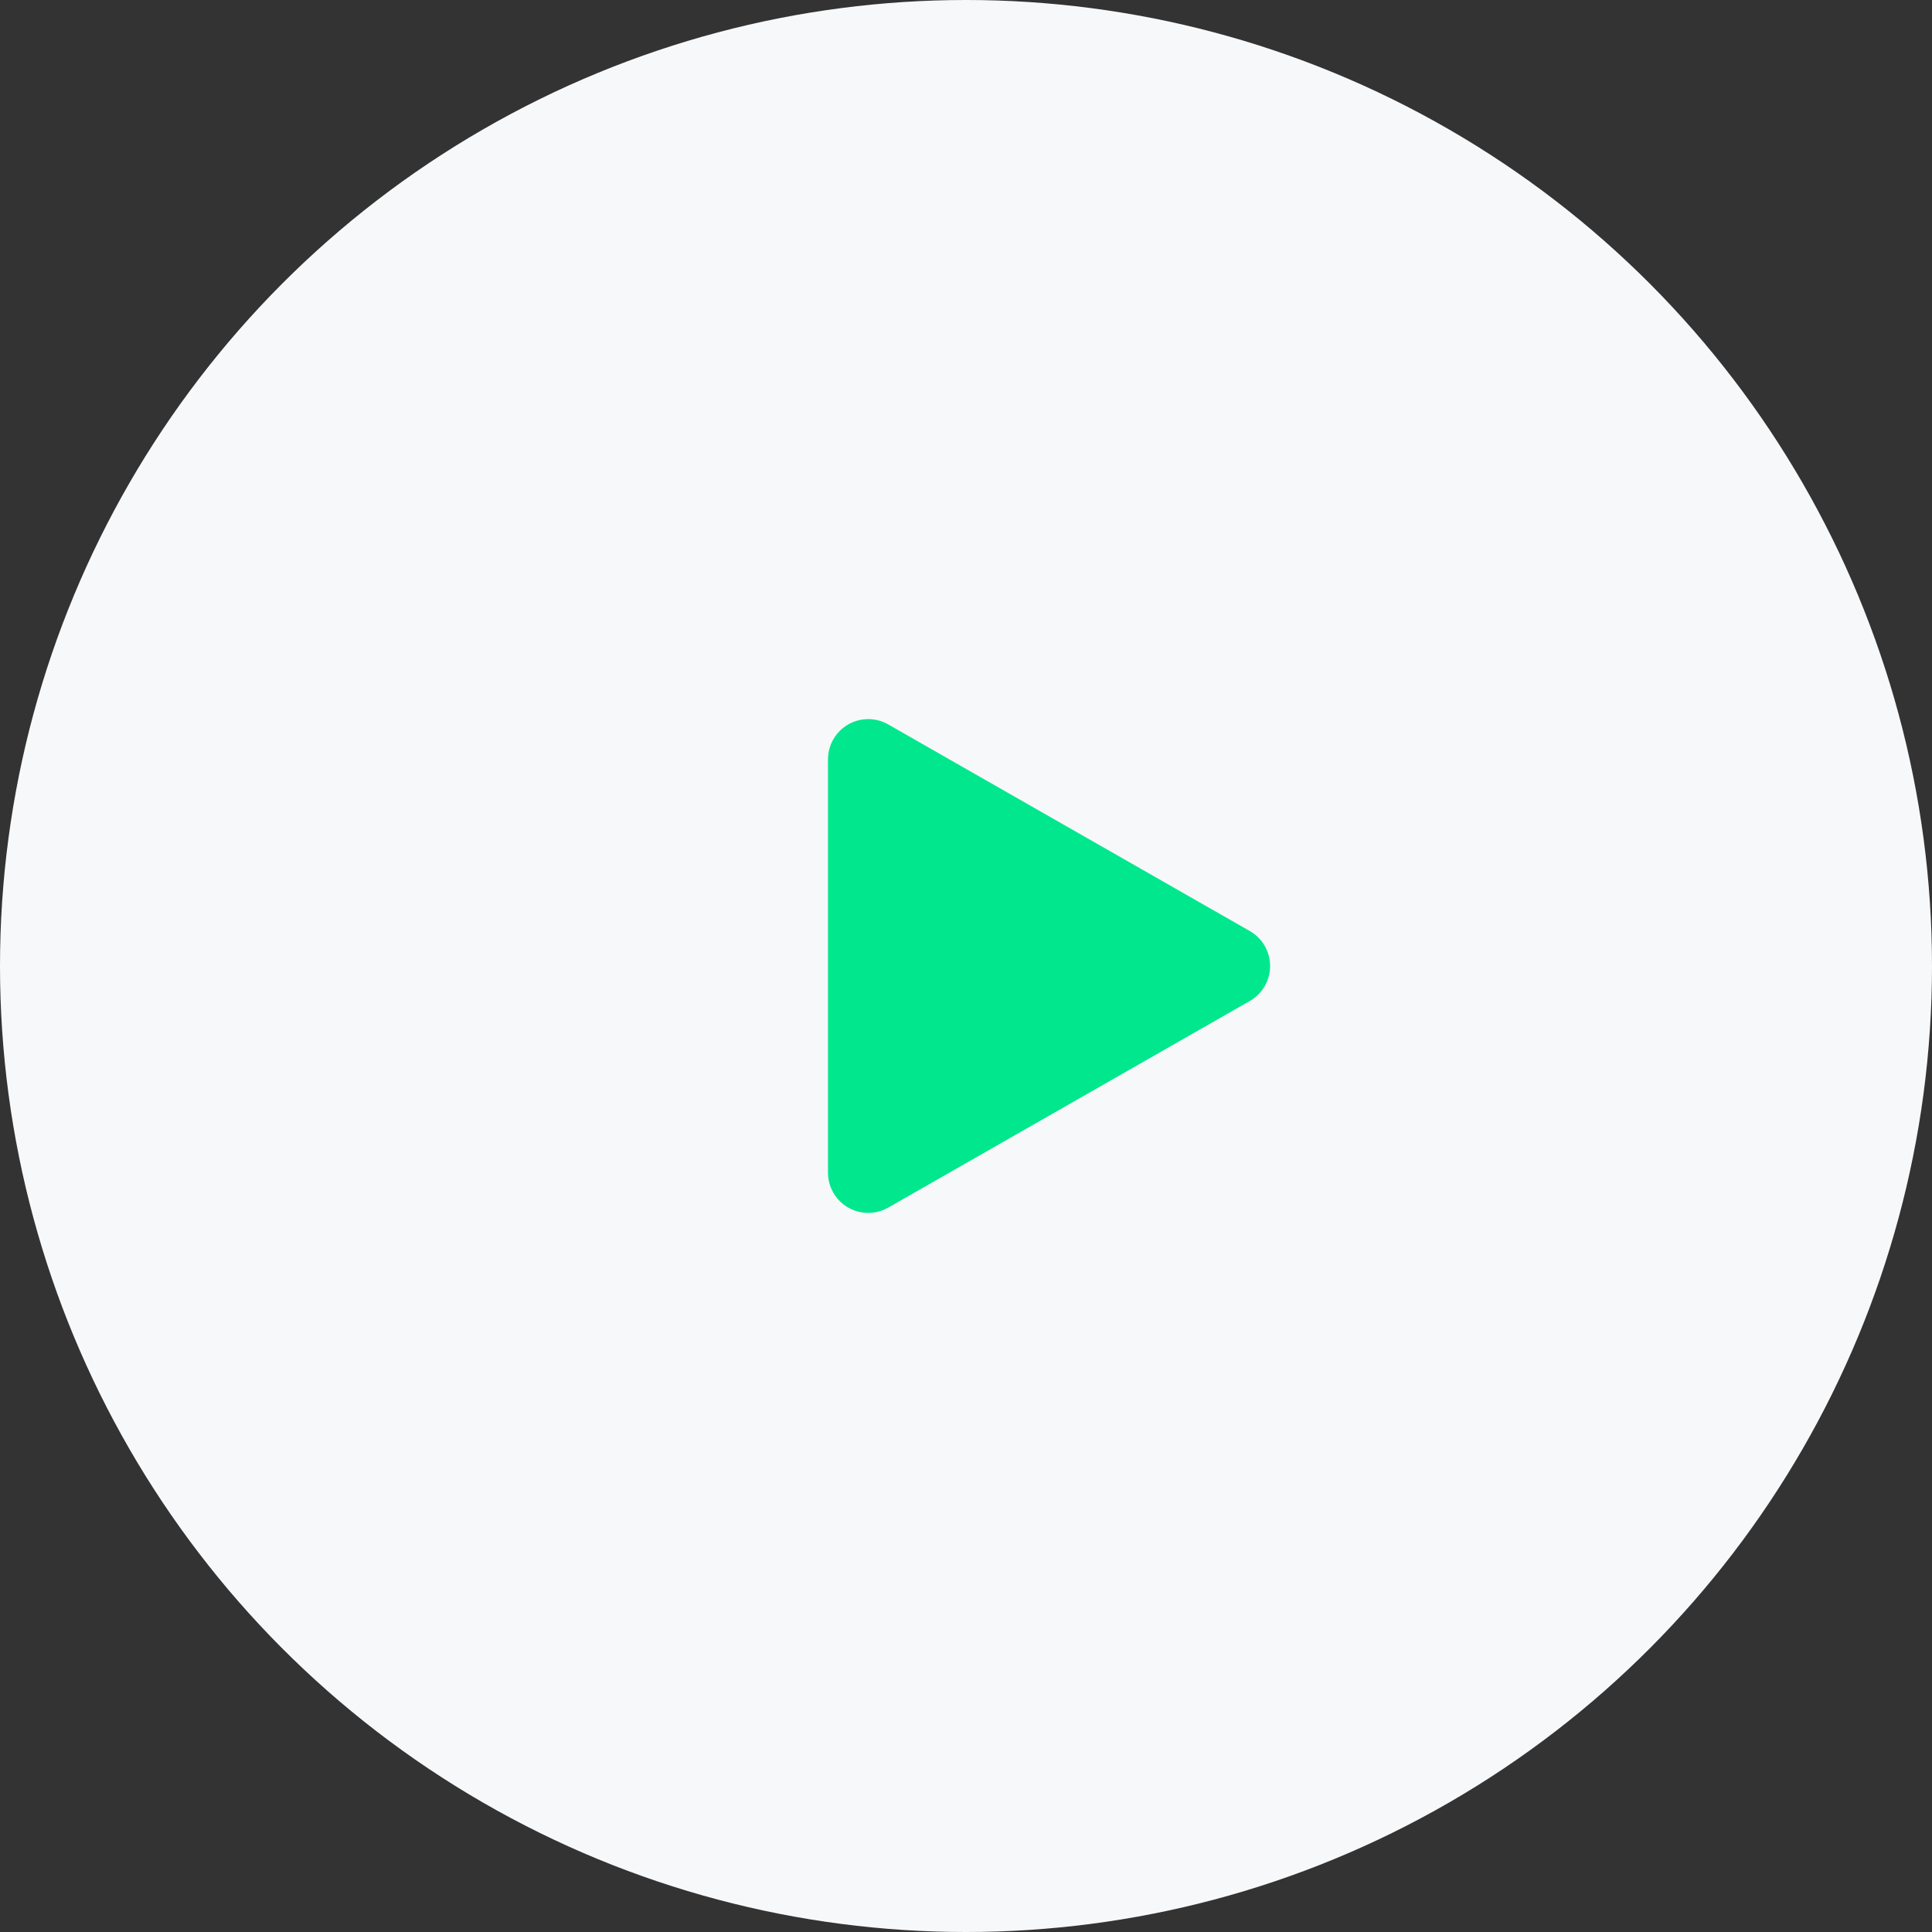 <svg xmlns="http://www.w3.org/2000/svg" width="48" height="48" viewBox="0 0 48 48">
    <rect x="0" y="0" width="48" height="48" fill="#333333" stroke="none"/>
    <g fill="none" fill-rule="evenodd">
        <g>
            <g transform="translate(-1076 -509) translate(1076 509)">
                <circle cx="24" cy="24" r="24" fill="#F7F8FA"/>
                <path fill="#00E78E" d="M27.44 19.52l5.134 8.984c.274.48.107 1.09-.372 1.364-.152.087-.323.132-.497.132H21.437c-.552 0-1-.448-1-1 0-.174.046-.345.132-.496l5.134-8.985c.274-.48.885-.646 1.365-.372.155.089.283.217.372.372z" transform="rotate(90 26.571 24)"/>
            </g>
        </g>
    </g>
</svg>
